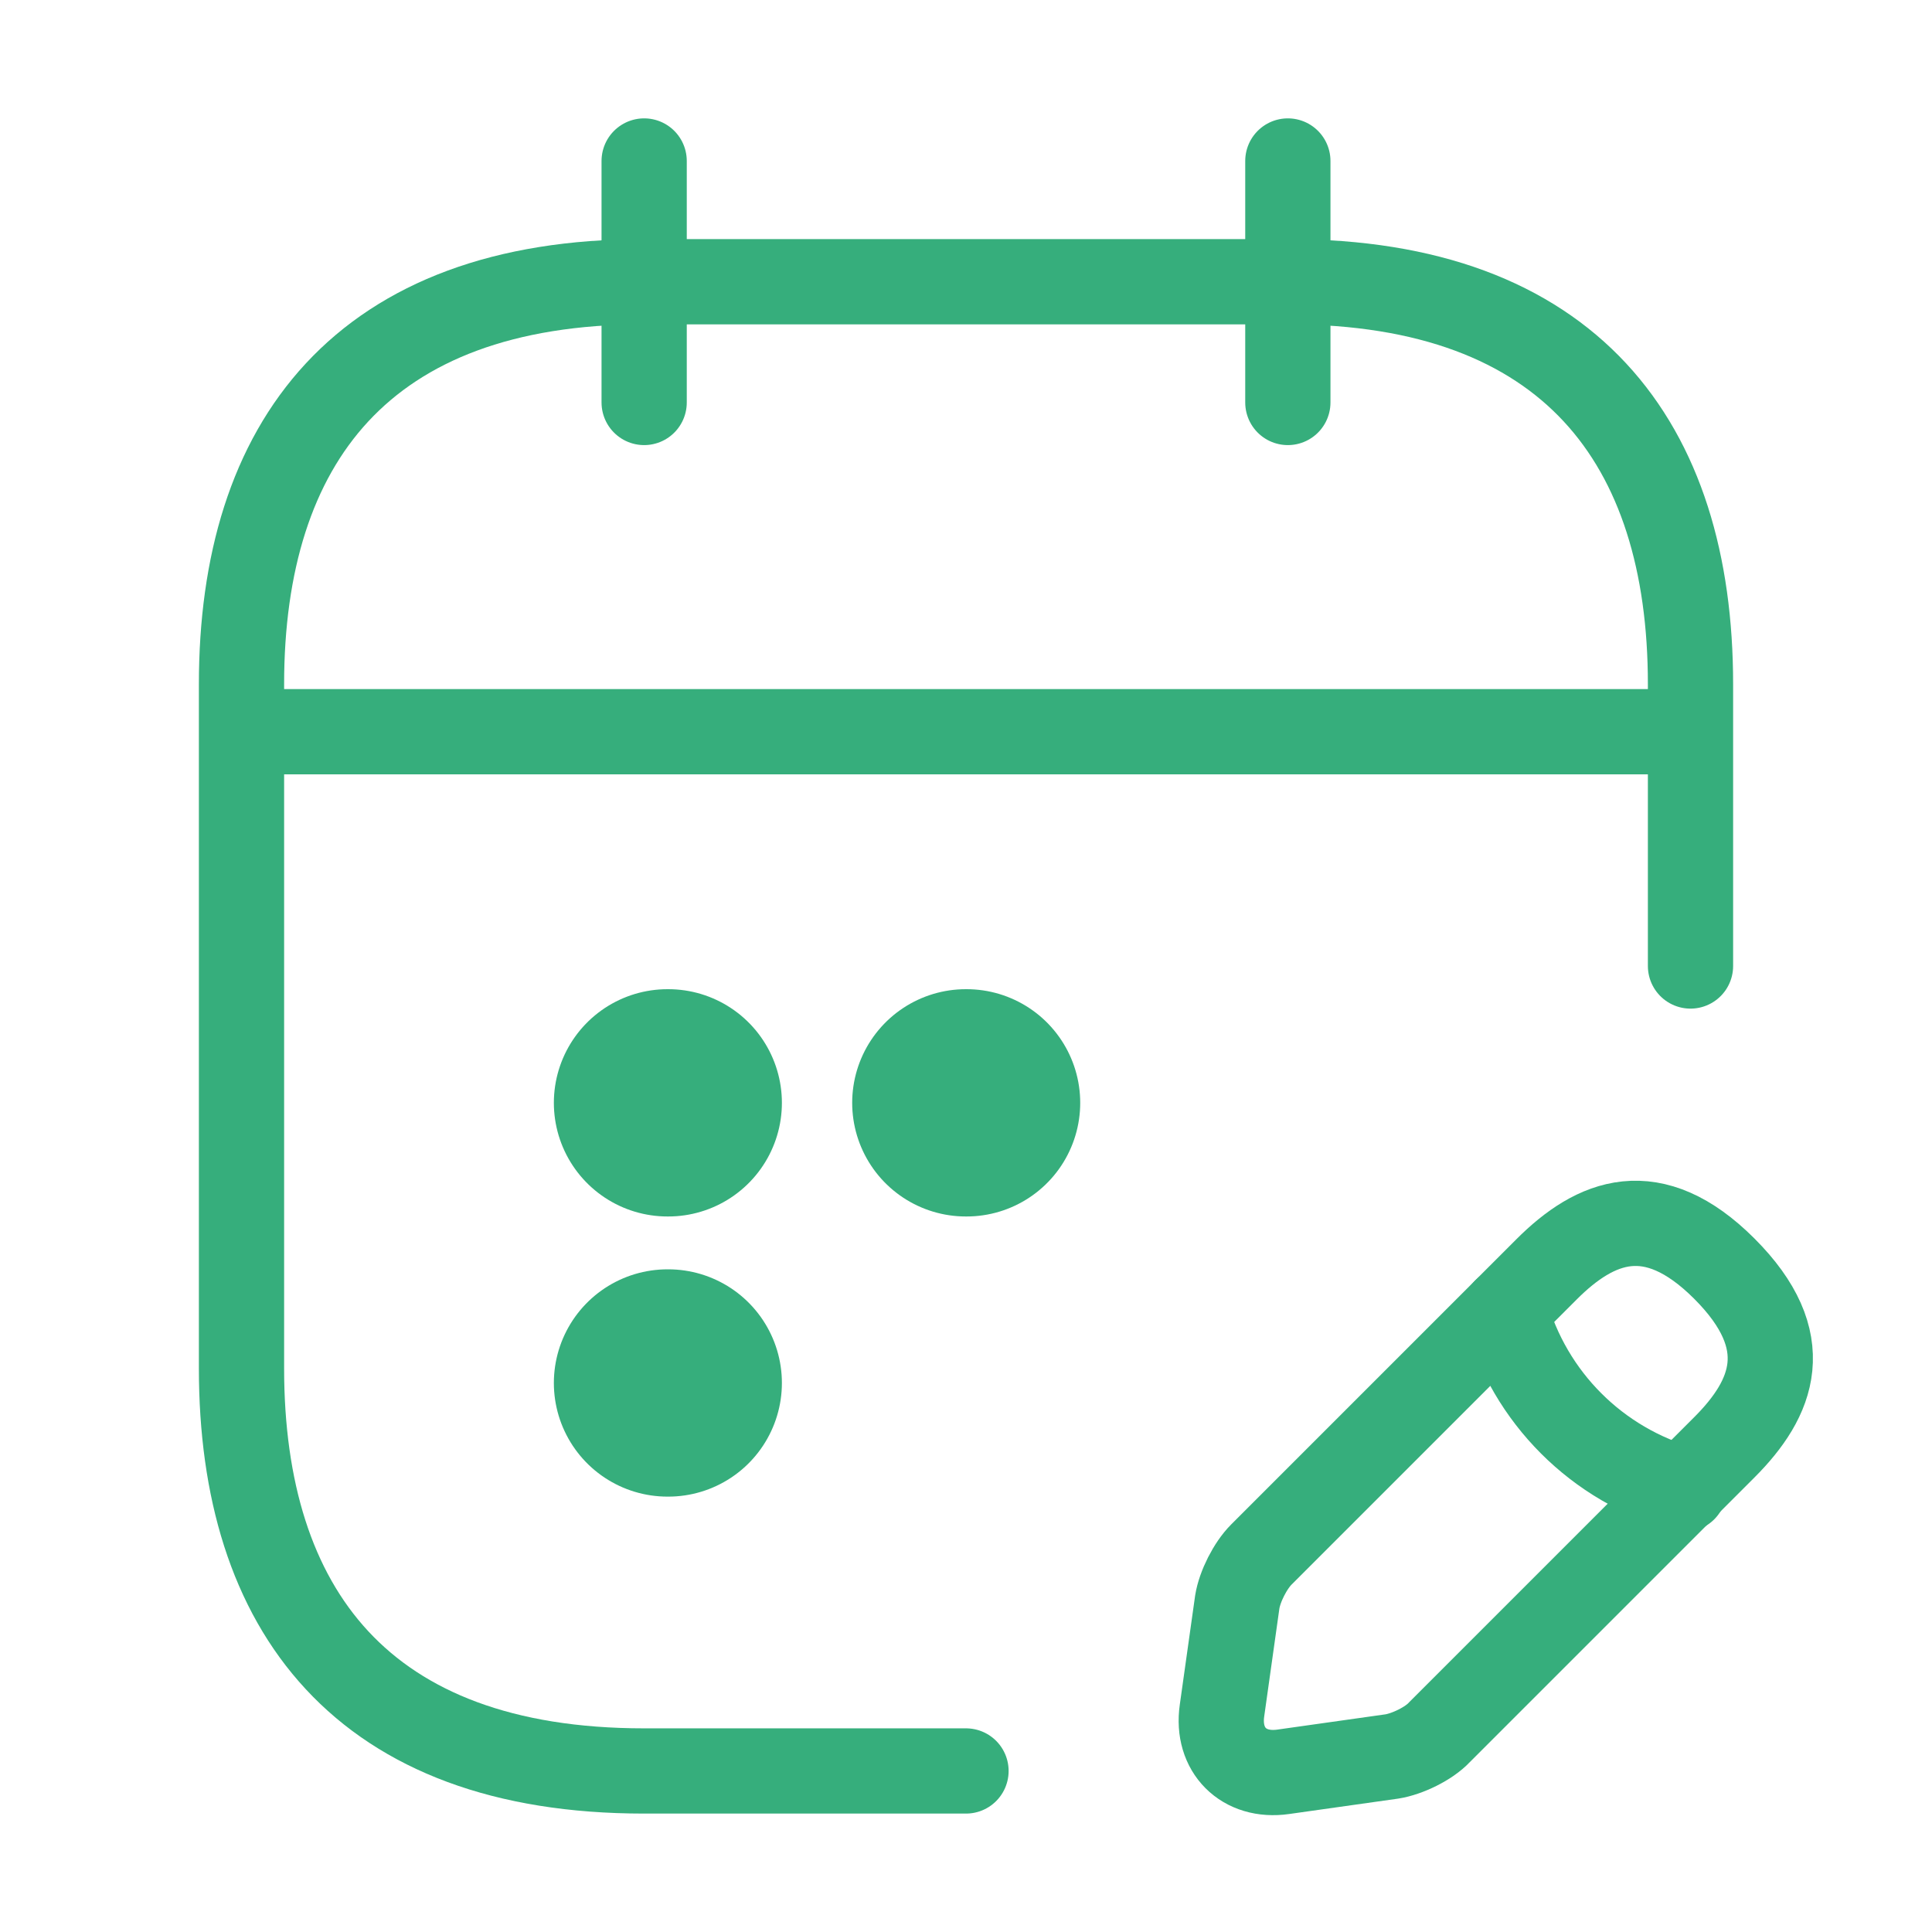 <svg width="34" height="34" viewBox="0 0 34 34" fill="none" xmlns="http://www.w3.org/2000/svg">
<path d="M11.336 2.833V7.083" stroke="#36AE7C" stroke-width="1.5" stroke-miterlimit="10" stroke-linecap="round" stroke-linejoin="round"/>
<path d="M22.664 2.833V7.083" stroke="#36AE7C" stroke-width="1.5" stroke-miterlimit="10" stroke-linecap="round" stroke-linejoin="round"/>
<path d="M4.961 12.877H29.044" stroke="#36AE7C" stroke-width="1.5" stroke-miterlimit="10" stroke-linecap="round" stroke-linejoin="round"/>
<path d="M27.214 22.341L22.199 27.356C22.001 27.554 21.817 27.922 21.774 28.191L21.505 30.104C21.406 30.798 21.888 31.28 22.582 31.181L24.494 30.911C24.764 30.869 25.146 30.685 25.33 30.486L30.345 25.471C31.209 24.607 31.62 23.601 30.345 22.326C29.084 21.066 28.078 21.476 27.214 22.341Z" stroke="#36AE7C" stroke-width="1.5" stroke-miterlimit="10" stroke-linecap="round" stroke-linejoin="round"/>
<path d="M26.492 23.063C26.917 24.593 28.107 25.783 29.637 26.208" stroke="#36AE7C" stroke-width="1.5" stroke-miterlimit="10" stroke-linecap="round" stroke-linejoin="round"/>
<path d="M17 31.166H11.333C6.375 31.166 4.25 28.333 4.25 24.083V12.041C4.25 7.791 6.375 4.958 11.333 4.958H22.667C27.625 4.958 29.75 7.791 29.75 12.041V17" stroke="#36AE7C" stroke-width="1.5" stroke-miterlimit="10" stroke-linecap="round" stroke-linejoin="round"/>
<path d="M16.997 19.408H17.01" stroke="#36AE7C" stroke-width="4" stroke-linecap="round" stroke-linejoin="round"/>
<path d="M11.747 19.408H11.76" stroke="#36AE7C" stroke-width="4" stroke-linecap="round" stroke-linejoin="round"/>
<path d="M11.747 24.338H11.76" stroke="#36AE7C" stroke-width="4" stroke-linecap="round" stroke-linejoin="round"/>
</svg>
